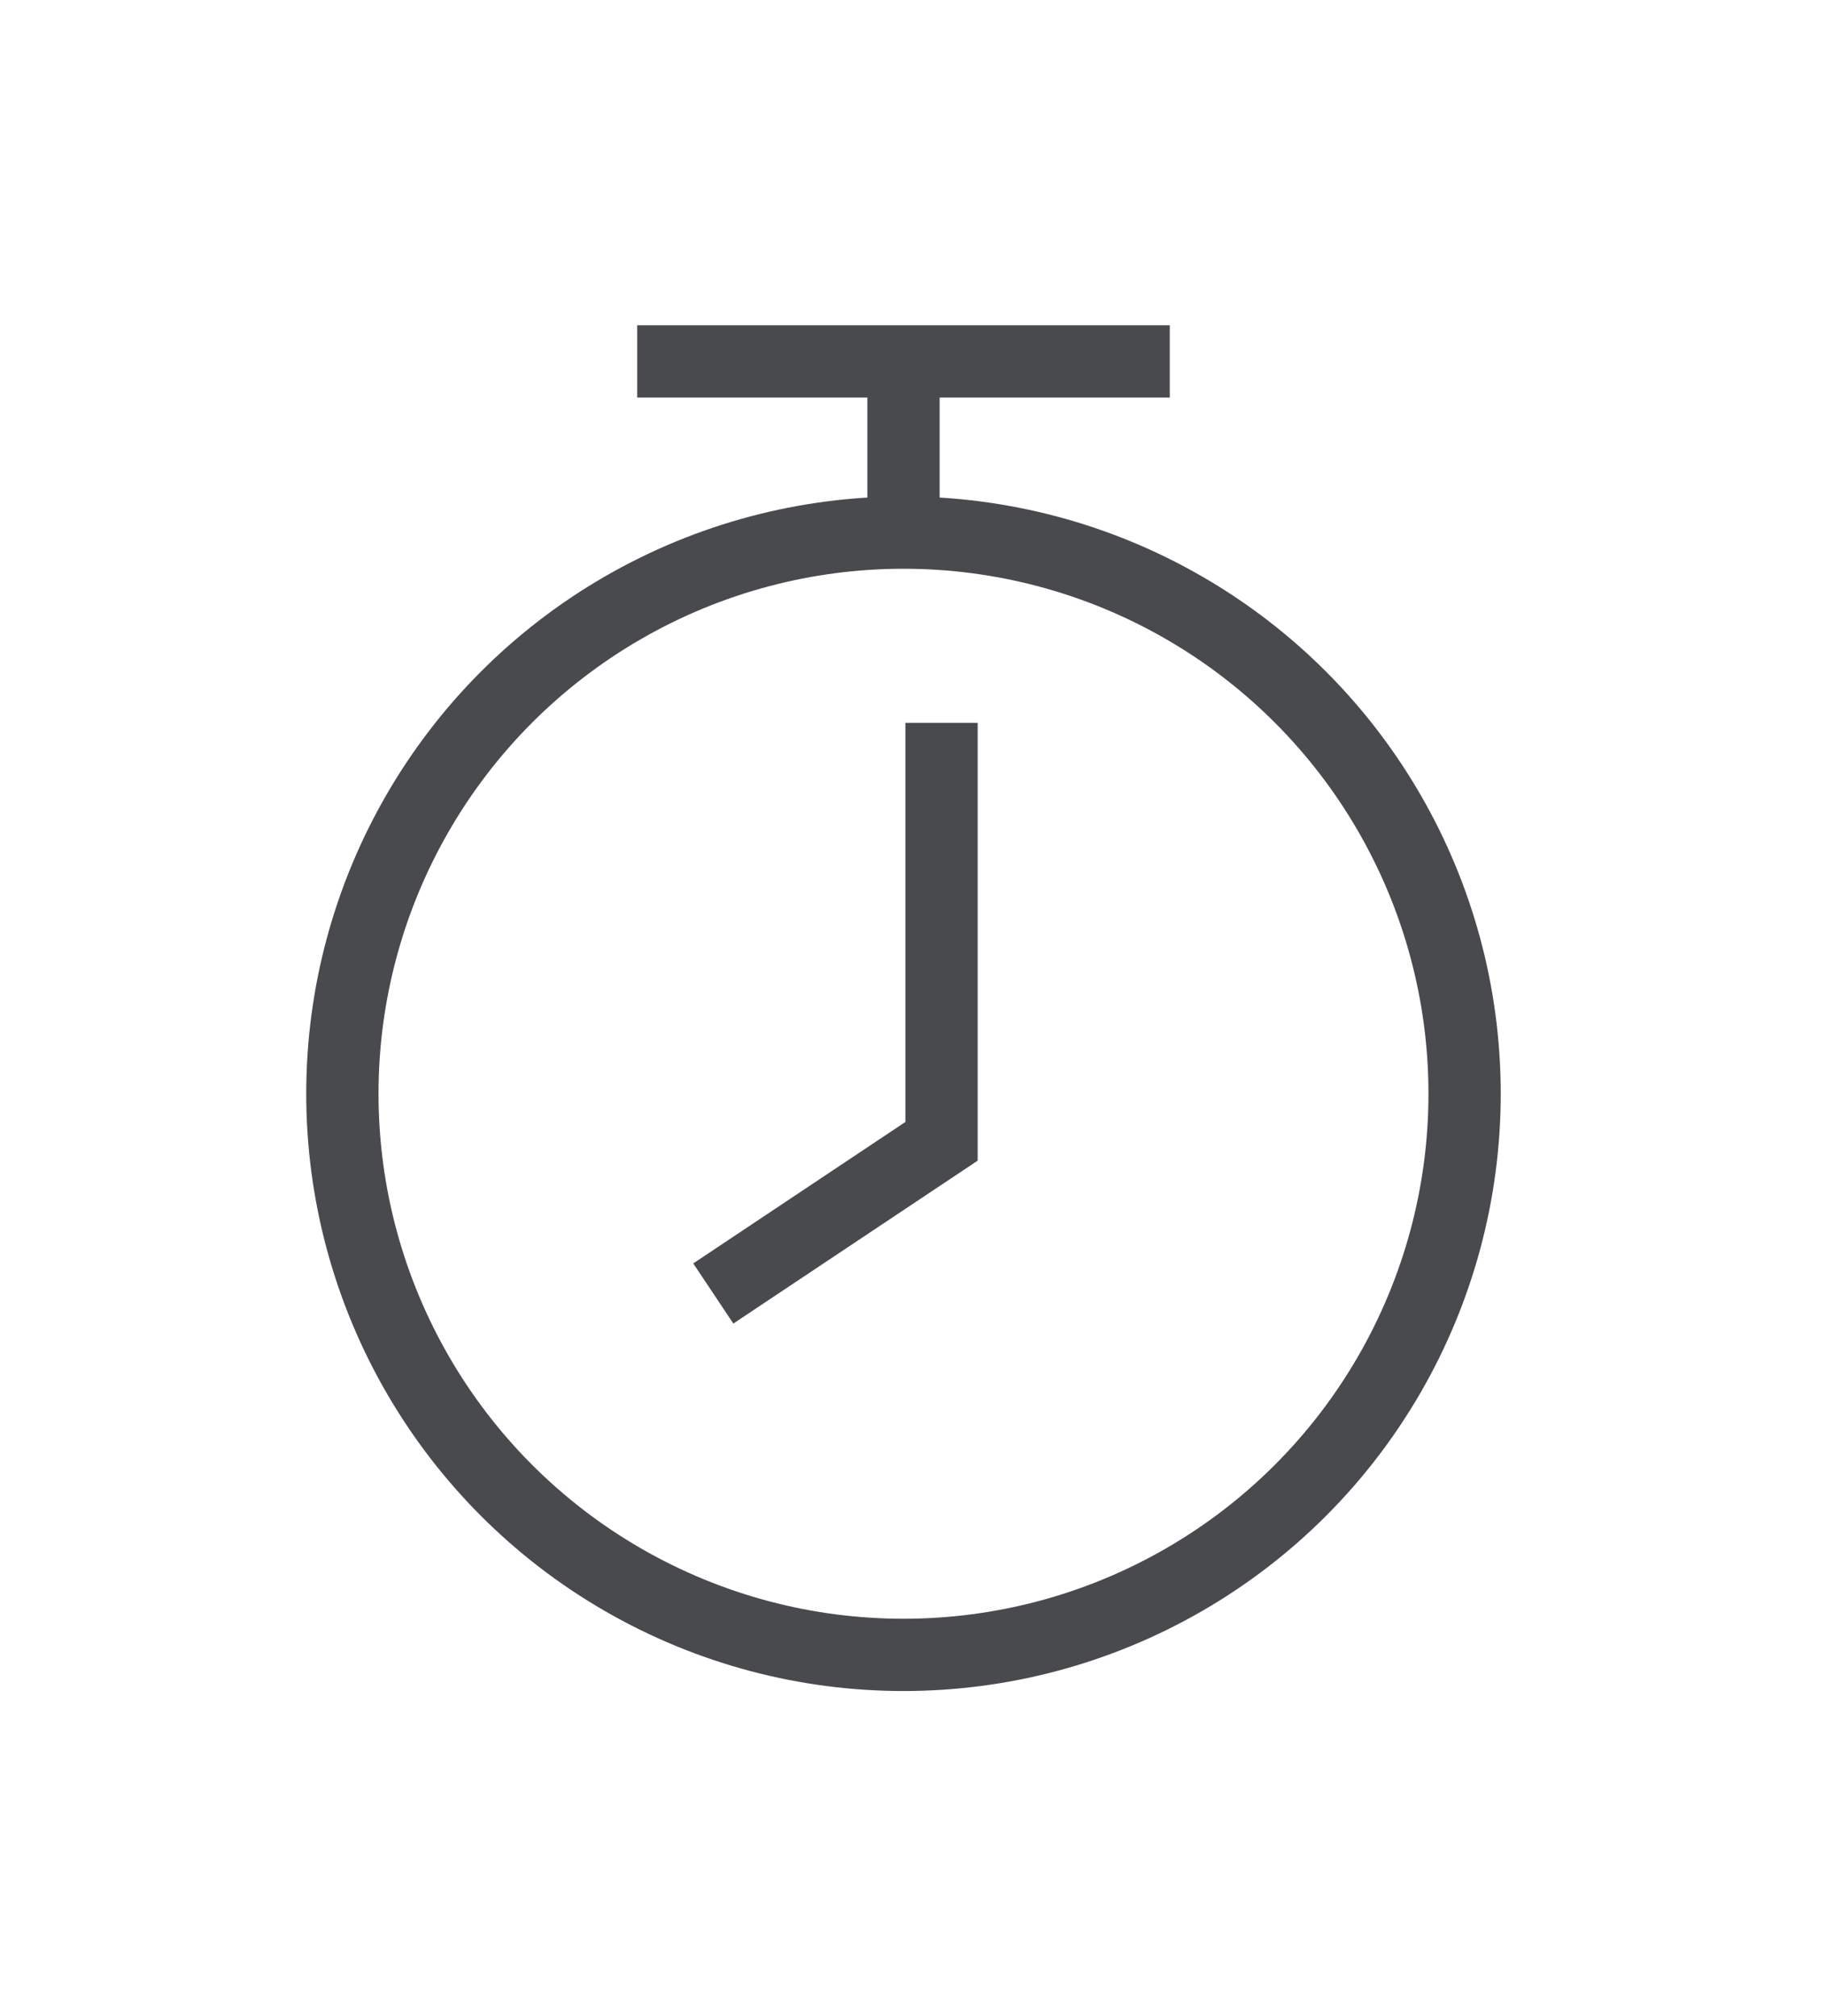 <svg xmlns="http://www.w3.org/2000/svg" width="48" height="53" viewBox="0 0 48 53">
    <defs>
        <filter id="ctxq18892a" width="103.6%" height="109.2%" x="-1.8%" y="-4.6%" filterUnits="objectBoundingBox">
            <feOffset dx="4" dy="4" in="SourceAlpha" result="shadowOffsetOuter1"/>
            <feGaussianBlur in="shadowOffsetOuter1" result="shadowBlurOuter1" stdDeviation="4"/>
            <feColorMatrix in="shadowBlurOuter1" result="shadowMatrixOuter1" values="0 0 0 0 0 0 0 0 0 0 0 0 0 0 0 0 0 0 0.08 0"/>
            <feMerge>
                <feMergeNode in="shadowMatrixOuter1"/>
                <feMergeNode in="SourceGraphic"/>
            </feMerge>
        </filter>
    </defs>
    <g fill="none" fill-rule="evenodd">
        <g>
            <g filter="url(#ctxq18892a)" transform="translate(-999 -4400) translate(81 4074)">
                <g transform="translate(918 329)">
                    <path d="M0 0H39V39H0z"/>
                    <circle cx="19.75" cy="21.75" r="14.75" stroke="#494A4E" stroke-width="1.9"/>
                    <path stroke="#494A4E" stroke-width="1.9" d="M20.75 12L20.75 23 14.75 27M12.75 2.5L26.75 2.5M19.75 7L19.75 3"/>
                </g>
            </g>
        </g>
    </g>
</svg>
